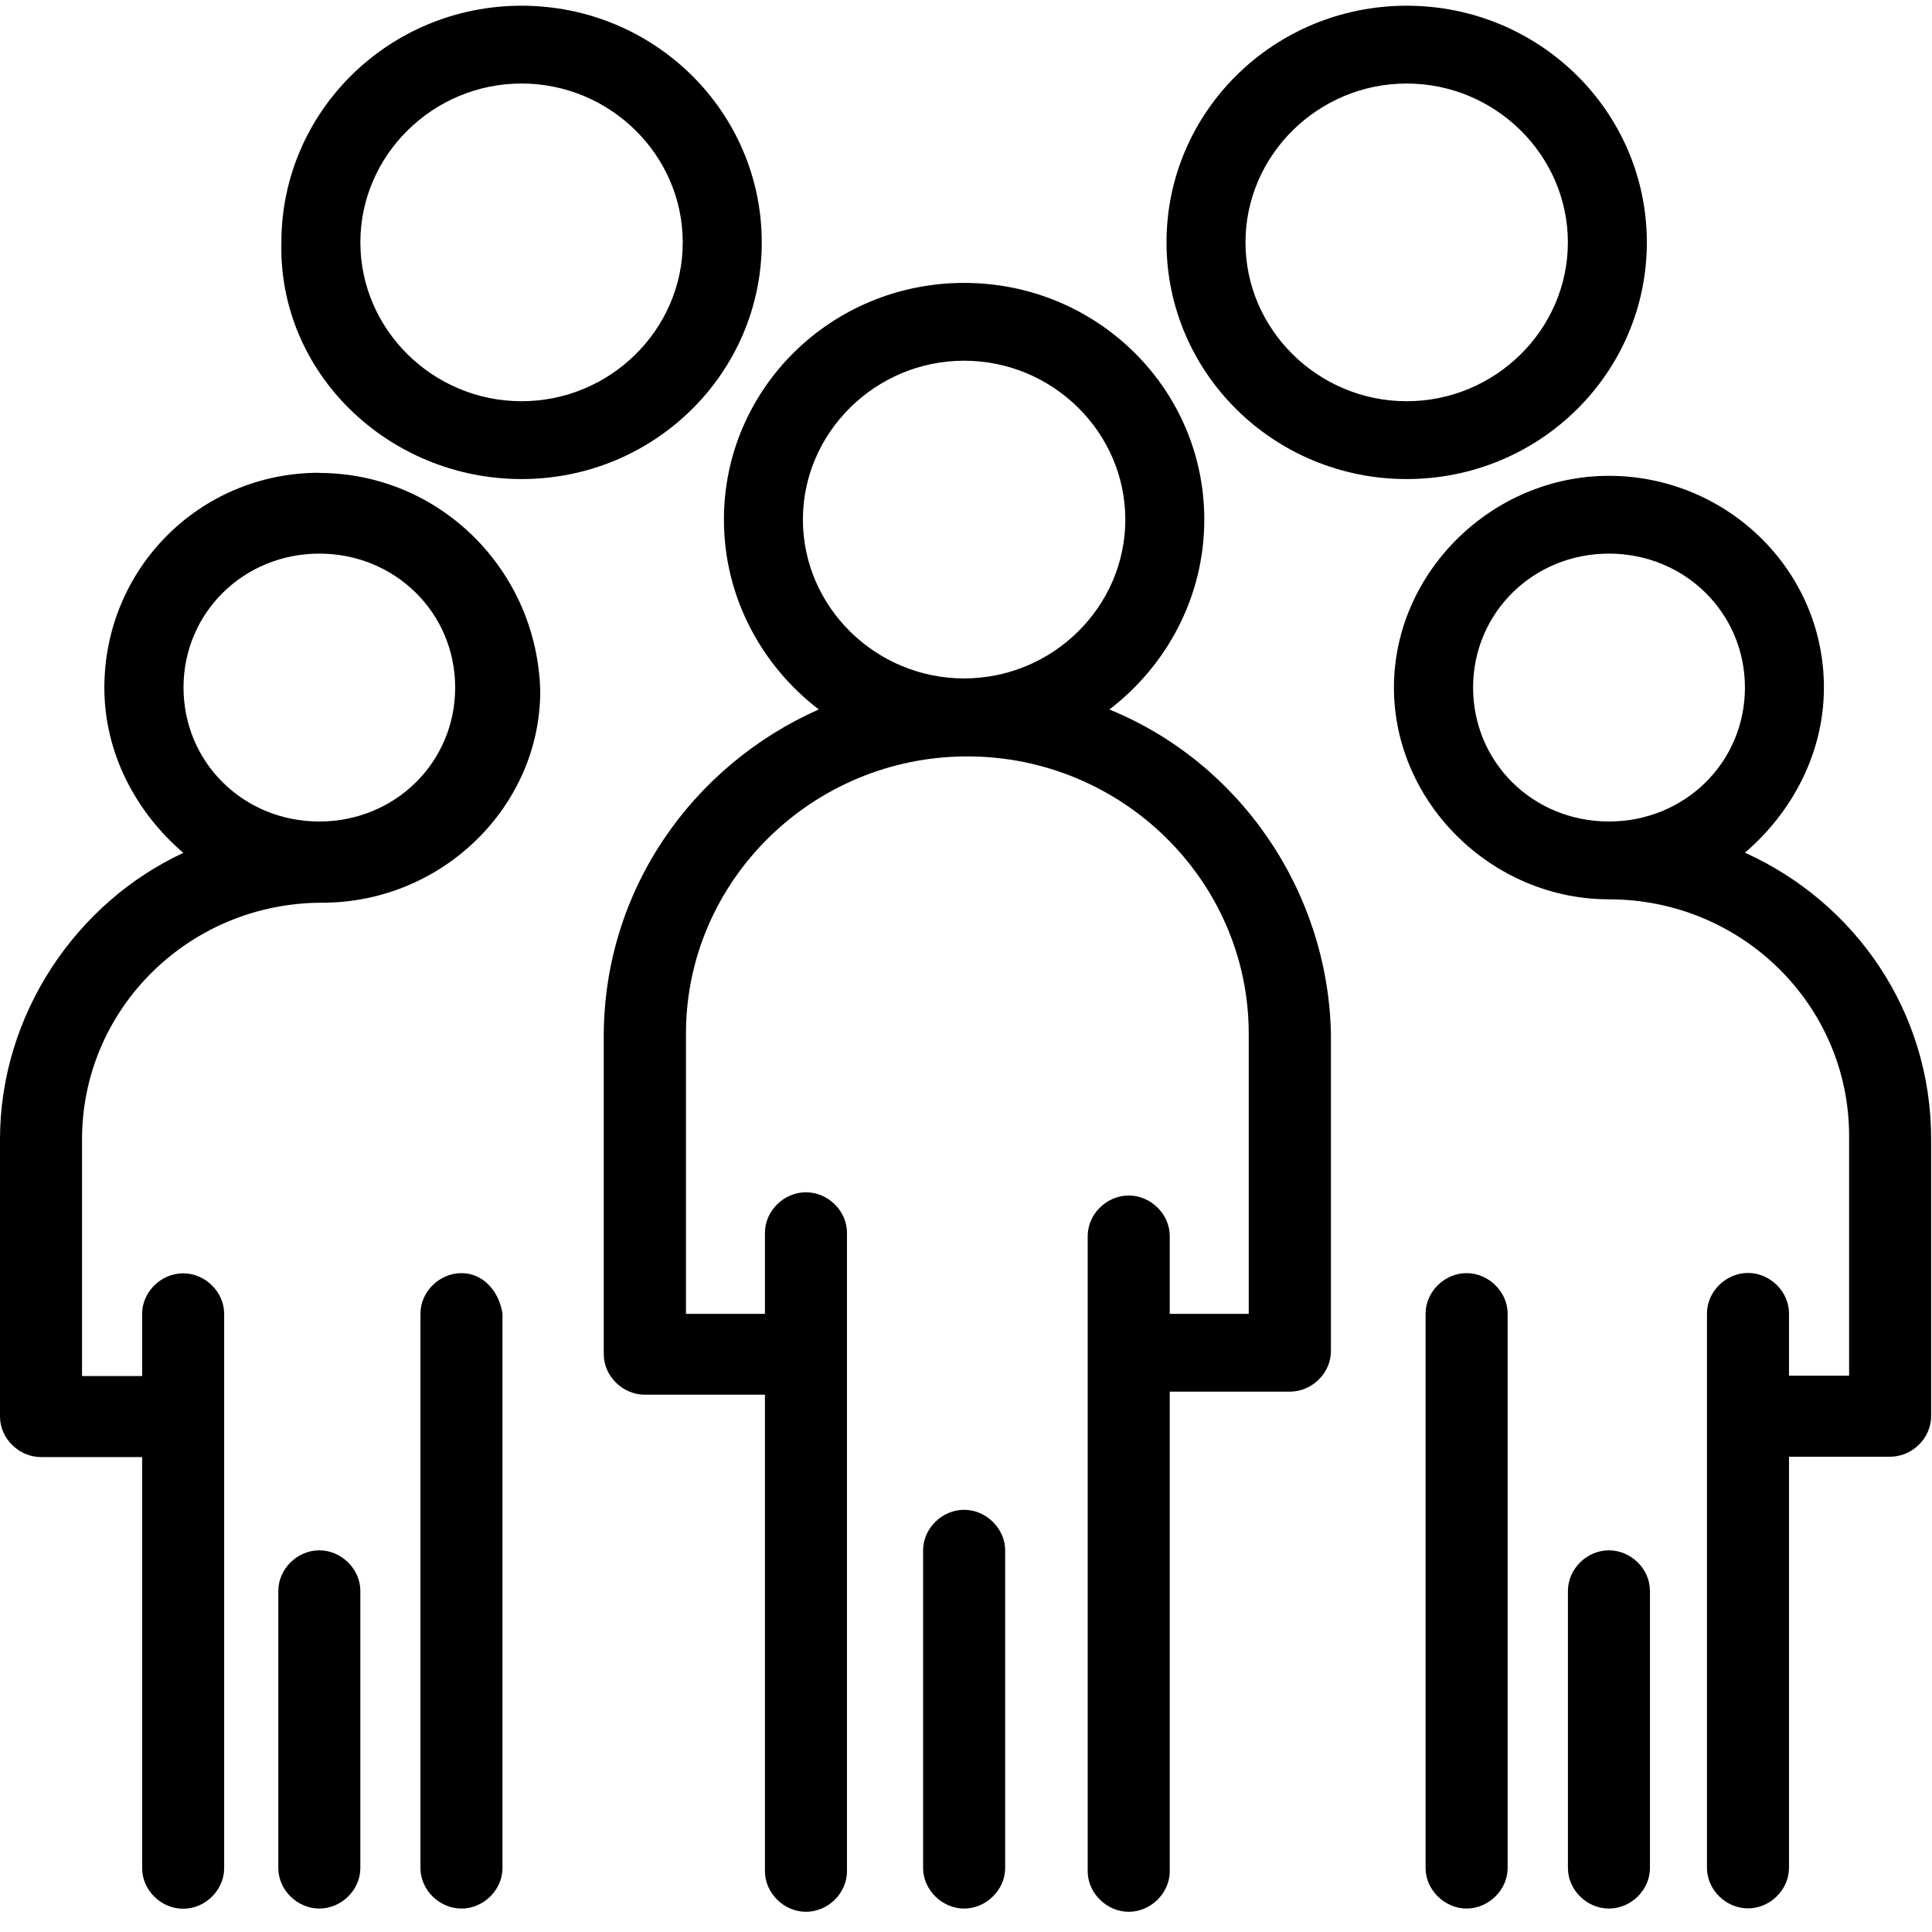 <svg width="74" height="74" viewBox="0 0 74 74" fill="none" xmlns="http://www.w3.org/2000/svg">
<g clip-path="url(#clip0_7710_1863)">
<path d="M42.495 27.173C44.673 25.504 46.127 22.881 46.127 19.901C46.127 14.887 42.013 10.836 36.927 10.836C31.842 10.836 27.728 14.887 27.728 19.901C27.728 22.881 29.182 25.504 31.36 27.173C26.515 29.323 23.125 34.095 23.125 39.699V51.868C23.125 52.706 23.849 53.42 24.696 53.42H29.299V71.674C29.299 72.505 30.023 73.226 30.87 73.226C31.718 73.226 32.441 72.511 32.441 71.674V47.219C32.441 46.381 31.718 45.667 30.87 45.667C30.023 45.667 29.299 46.381 29.299 47.219V50.323H26.274V39.589C26.274 33.745 31.118 28.972 37.051 28.972C42.984 28.972 47.829 33.745 47.829 39.589V50.323H44.804V47.343C44.804 46.505 44.08 45.791 43.233 45.791C42.385 45.791 41.661 46.505 41.661 47.343V71.674C41.661 72.505 42.385 73.226 43.233 73.226C44.08 73.226 44.804 72.511 44.804 71.674V53.303H49.407C50.254 53.303 50.978 52.589 50.978 51.751V39.582C50.854 34.095 47.464 29.206 42.502 27.18L42.495 27.173ZM30.753 19.901C30.753 16.563 33.537 13.816 36.927 13.816C40.318 13.816 43.102 16.556 43.102 19.901C43.102 23.245 40.318 25.985 36.927 25.985C33.537 25.985 30.753 23.245 30.753 19.901Z" fill="black"/>
<path d="M36.928 57.829C36.081 57.829 35.357 58.543 35.357 59.381V71.55C35.357 72.388 36.088 73.102 36.928 73.102C37.769 73.102 38.5 72.388 38.5 71.55V59.381C38.5 58.55 37.776 57.829 36.928 57.829Z" fill="black"/>
<path d="M19.977 18.349C25.063 18.349 29.177 14.29 29.177 9.284C29.177 4.277 25.063 0.219 19.977 0.219C14.892 0.219 10.778 4.277 10.778 9.284C10.654 14.297 14.892 18.349 19.977 18.349ZM19.977 3.199C23.368 3.199 26.151 5.939 26.151 9.284C26.151 12.628 23.368 15.368 19.977 15.368C16.587 15.368 13.803 12.628 13.803 9.284C13.803 5.939 16.587 3.199 19.977 3.199Z" fill="black"/>
<path d="M53.879 18.349C58.964 18.349 63.078 14.29 63.078 9.284C63.078 4.277 58.964 0.219 53.879 0.219C48.794 0.219 44.68 4.277 44.68 9.284C44.68 14.29 48.794 18.349 53.879 18.349ZM53.879 3.199C57.269 3.199 60.053 5.939 60.053 9.284C60.053 12.628 57.269 15.368 53.879 15.368C50.489 15.368 47.705 12.628 47.705 9.284C47.705 5.939 50.489 3.199 53.879 3.199Z" fill="black"/>
<path d="M17.675 48.764C16.827 48.764 16.104 49.478 16.104 50.316V71.55C16.104 72.388 16.827 73.102 17.675 73.102C18.522 73.102 19.246 72.388 19.246 71.55V50.316C19.122 49.478 18.522 48.764 17.675 48.764Z" fill="black"/>
<path d="M12.231 59.381C11.384 59.381 10.66 60.095 10.66 60.933V71.55C10.66 72.388 11.384 73.102 12.231 73.102C13.079 73.102 13.802 72.388 13.802 71.55V60.933C13.802 60.095 13.072 59.381 12.231 59.381Z" fill="black"/>
<path d="M12.231 18.108C7.628 18.108 3.997 21.803 3.997 26.342C3.997 28.849 5.209 31.115 7.022 32.667C2.908 34.576 0 38.868 0 43.641V54.258C0 55.096 0.724 55.81 1.571 55.81H5.444V71.557C5.444 72.395 6.167 73.109 7.015 73.109C7.862 73.109 8.586 72.395 8.586 71.557V50.323C8.586 49.485 7.862 48.771 7.015 48.771C6.167 48.771 5.444 49.485 5.444 50.323V52.706H3.142V43.641C3.142 38.628 7.256 34.576 12.341 34.576C16.945 34.576 20.693 30.881 20.693 26.466C20.569 21.817 16.821 18.115 12.217 18.115L12.231 18.108ZM12.231 31.465C9.323 31.465 7.029 29.199 7.029 26.335C7.029 23.472 9.33 21.205 12.231 21.205C15.132 21.205 17.434 23.472 17.434 26.335C17.434 29.199 15.132 31.465 12.231 31.465Z" fill="black"/>
<path d="M66.835 32.66C68.647 31.108 69.86 28.842 69.86 26.335C69.86 21.803 66.104 18.225 61.625 18.225C57.146 18.225 53.391 21.926 53.391 26.335C53.391 30.744 57.146 34.446 61.625 34.446C66.711 34.446 70.825 38.497 70.825 43.511V52.692H68.523V50.309C68.523 49.471 67.799 48.757 66.952 48.757C66.104 48.757 65.381 49.471 65.381 50.309V71.543C65.381 72.381 66.104 73.095 66.952 73.095C67.799 73.095 68.523 72.381 68.523 71.543V55.796H72.396C73.243 55.796 73.967 55.082 73.967 54.244V43.627C73.967 38.738 71.059 34.562 66.821 32.653L66.835 32.66ZM56.423 26.335C56.423 23.472 58.724 21.205 61.625 21.205C64.526 21.205 66.835 23.472 66.835 26.335C66.835 29.199 64.533 31.465 61.625 31.465C58.717 31.465 56.423 29.199 56.423 26.335Z" fill="black"/>
<path d="M56.175 48.764C55.327 48.764 54.603 49.478 54.603 50.316V71.55C54.603 72.388 55.334 73.102 56.175 73.102C57.015 73.102 57.746 72.388 57.746 71.55V50.316C57.746 49.478 57.015 48.764 56.175 48.764Z" fill="black"/>
<path d="M61.626 59.381C60.778 59.381 60.055 60.095 60.055 60.933V71.55C60.055 72.388 60.778 73.102 61.626 73.102C62.473 73.102 63.197 72.388 63.197 71.55V60.933C63.197 60.095 62.473 59.381 61.626 59.381Z" fill="black"/>
</g>
<defs>
<clipPath id="clip0_7710_1863">
<rect width="73.973" height="73" fill="white" transform="translate(0 0.219)"/>
</clipPath>
</defs>
</svg>
